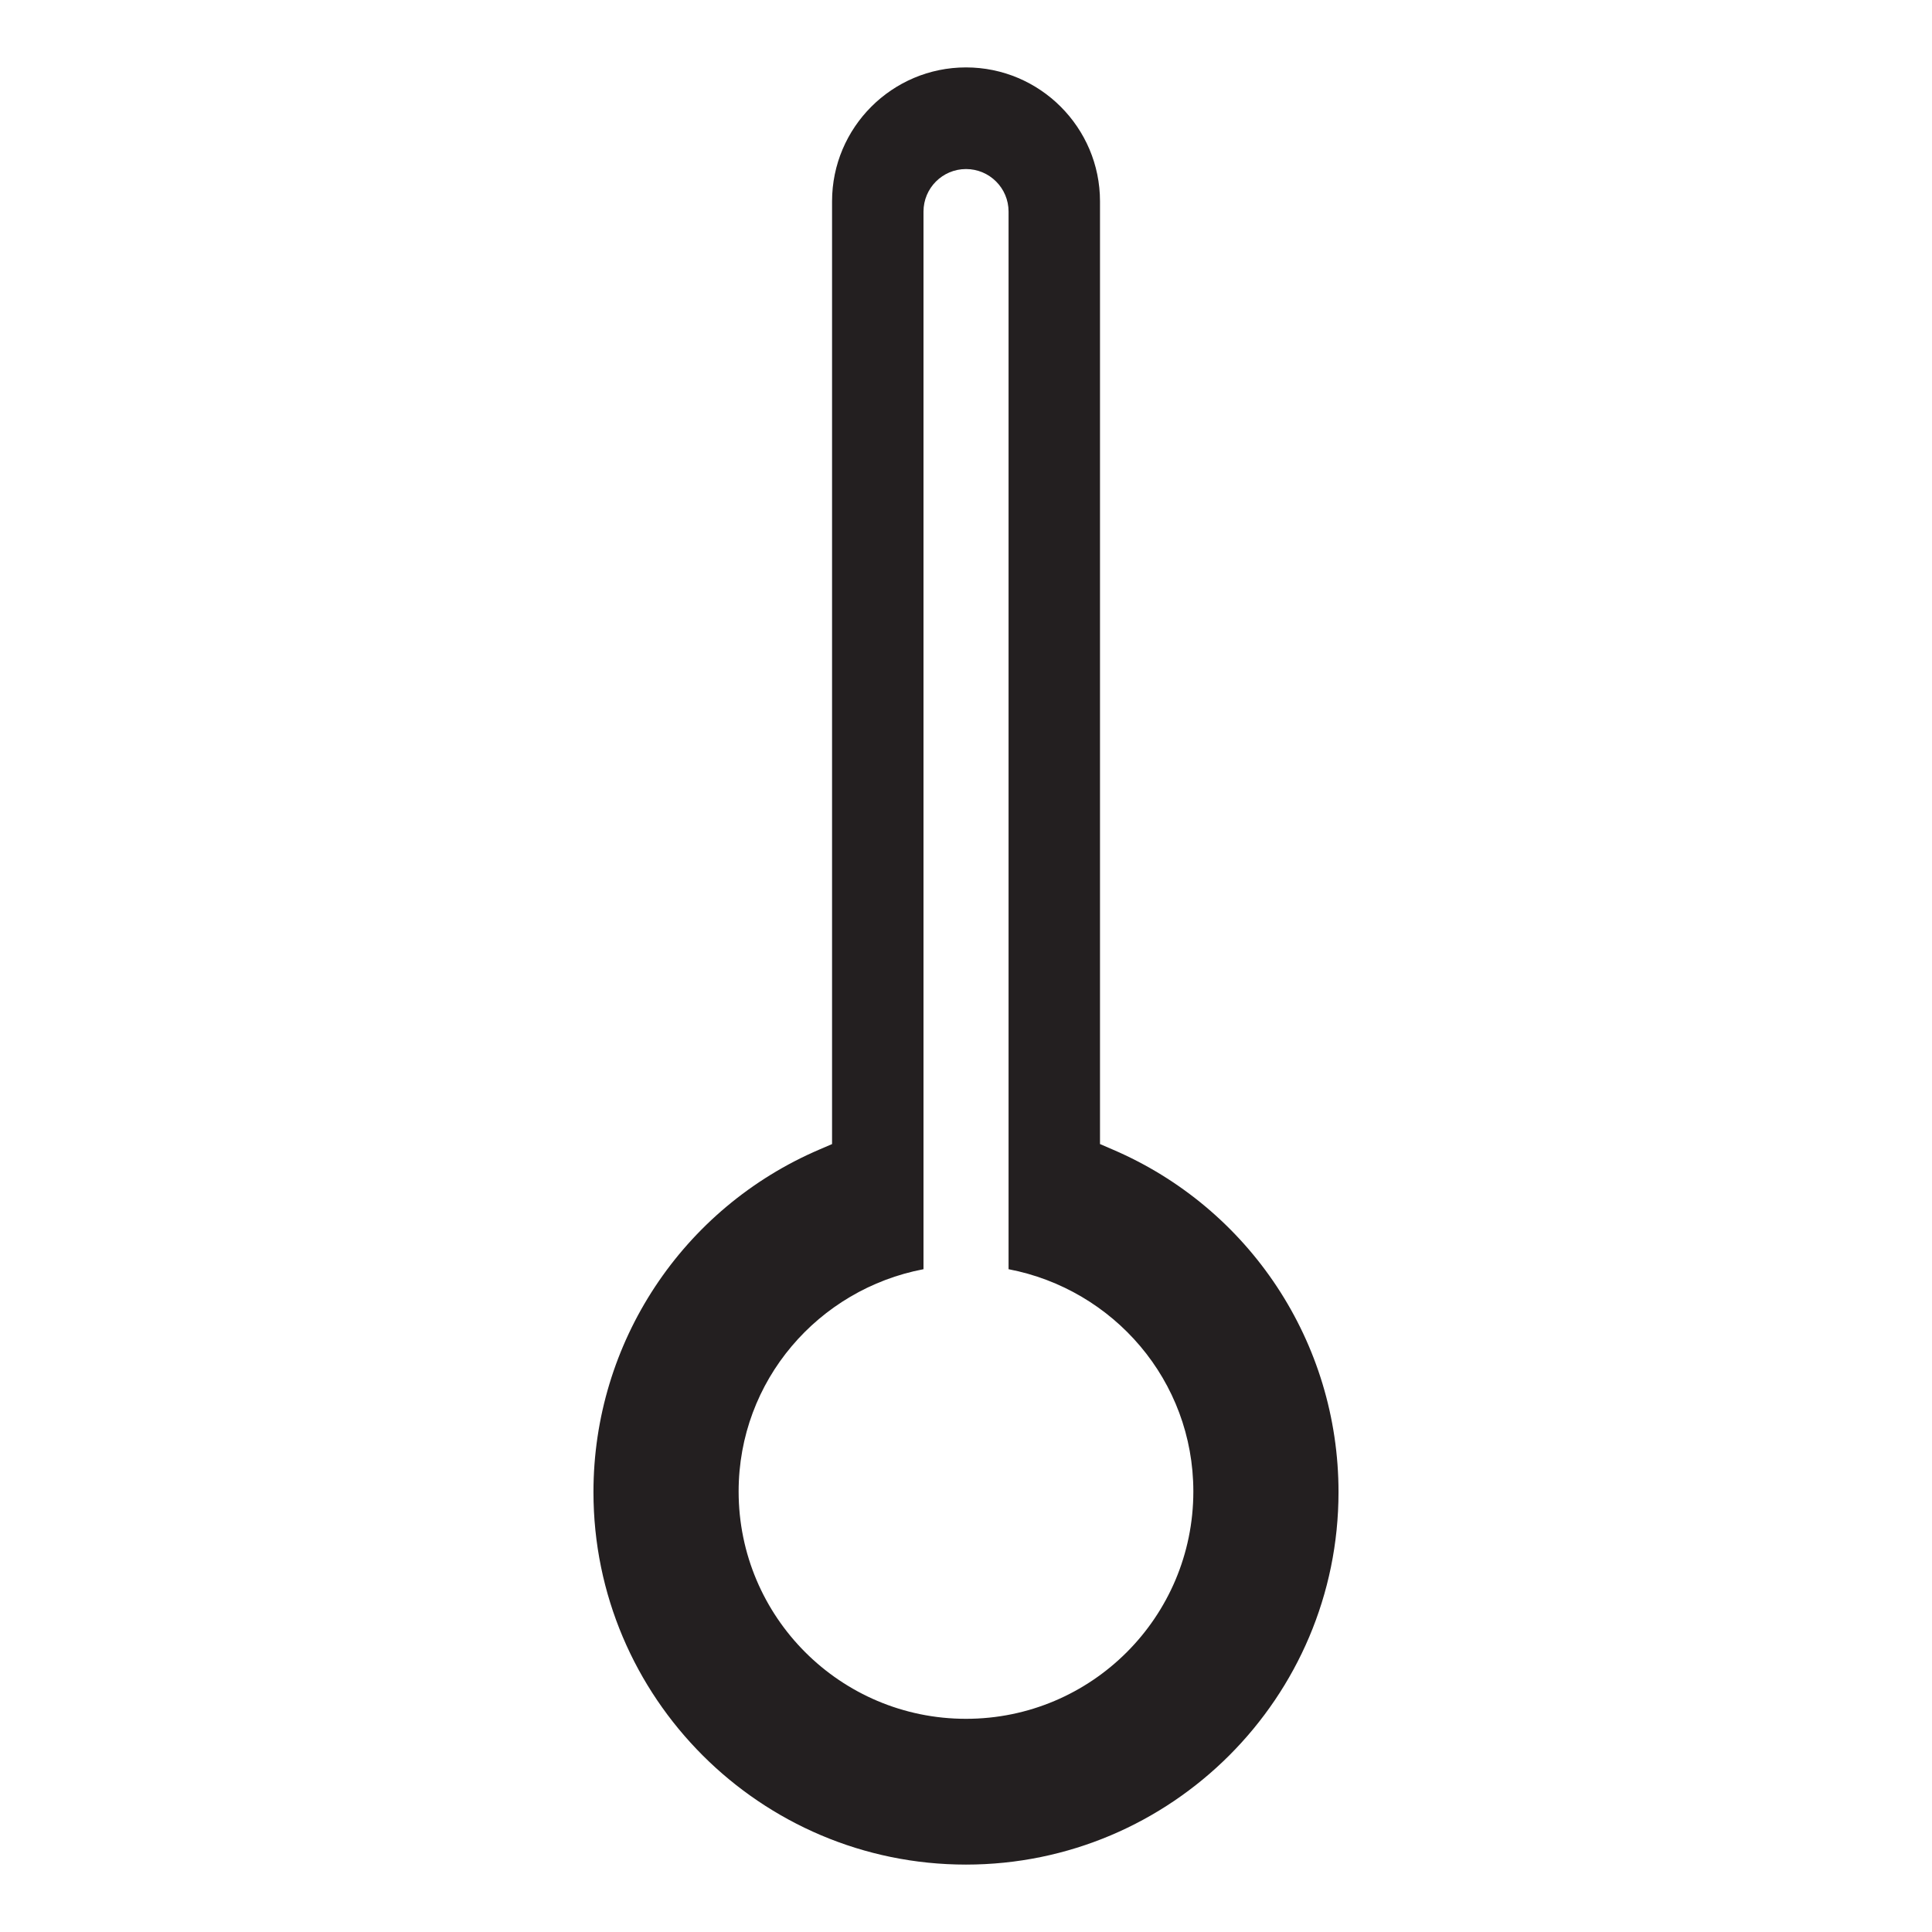 <?xml version="1.0" encoding="utf-8"?>
<!-- Generator: Adobe Illustrator 15.0.0, SVG Export Plug-In . SVG Version: 6.00 Build 0)  -->
<!DOCTYPE svg PUBLIC "-//W3C//DTD SVG 1.1//EN" "http://www.w3.org/Graphics/SVG/1.1/DTD/svg11.dtd">
<svg version="1.1" id="Layer_1" xmlns="http://www.w3.org/2000/svg" xmlns:xlink="http://www.w3.org/1999/xlink" x="0px" y="0px"
	 width="64px" height="64px" viewBox="0 0 64 64" enable-background="new 0 0 64 64" xml:space="preserve">
<g>
	<g>
		<path fill="#231F20" d="M36.846,38.074l-0.407-0.176V6.67c0-2.446-1.992-4.437-4.439-4.437s-4.437,1.99-4.437,4.437v31.229
			l-0.409,0.176c-4.554,1.947-7.495,6.403-7.495,11.352c0,6.806,5.535,12.34,12.34,12.34c6.806,0,12.341-5.534,12.341-12.34
			C44.341,44.478,41.399,40.021,36.846,38.074z M32,56.938c-4.159,0-7.532-3.372-7.532-7.531c0-3.675,2.644-6.7,6.124-7.363V7.009
			c0-0.779,0.631-1.409,1.409-1.409c0.777,0,1.409,0.63,1.409,1.409v35.035c3.478,0.666,6.121,3.688,6.121,7.363
			C39.531,53.566,36.159,56.938,32,56.938z"/>
	</g>
</g>
</svg>
